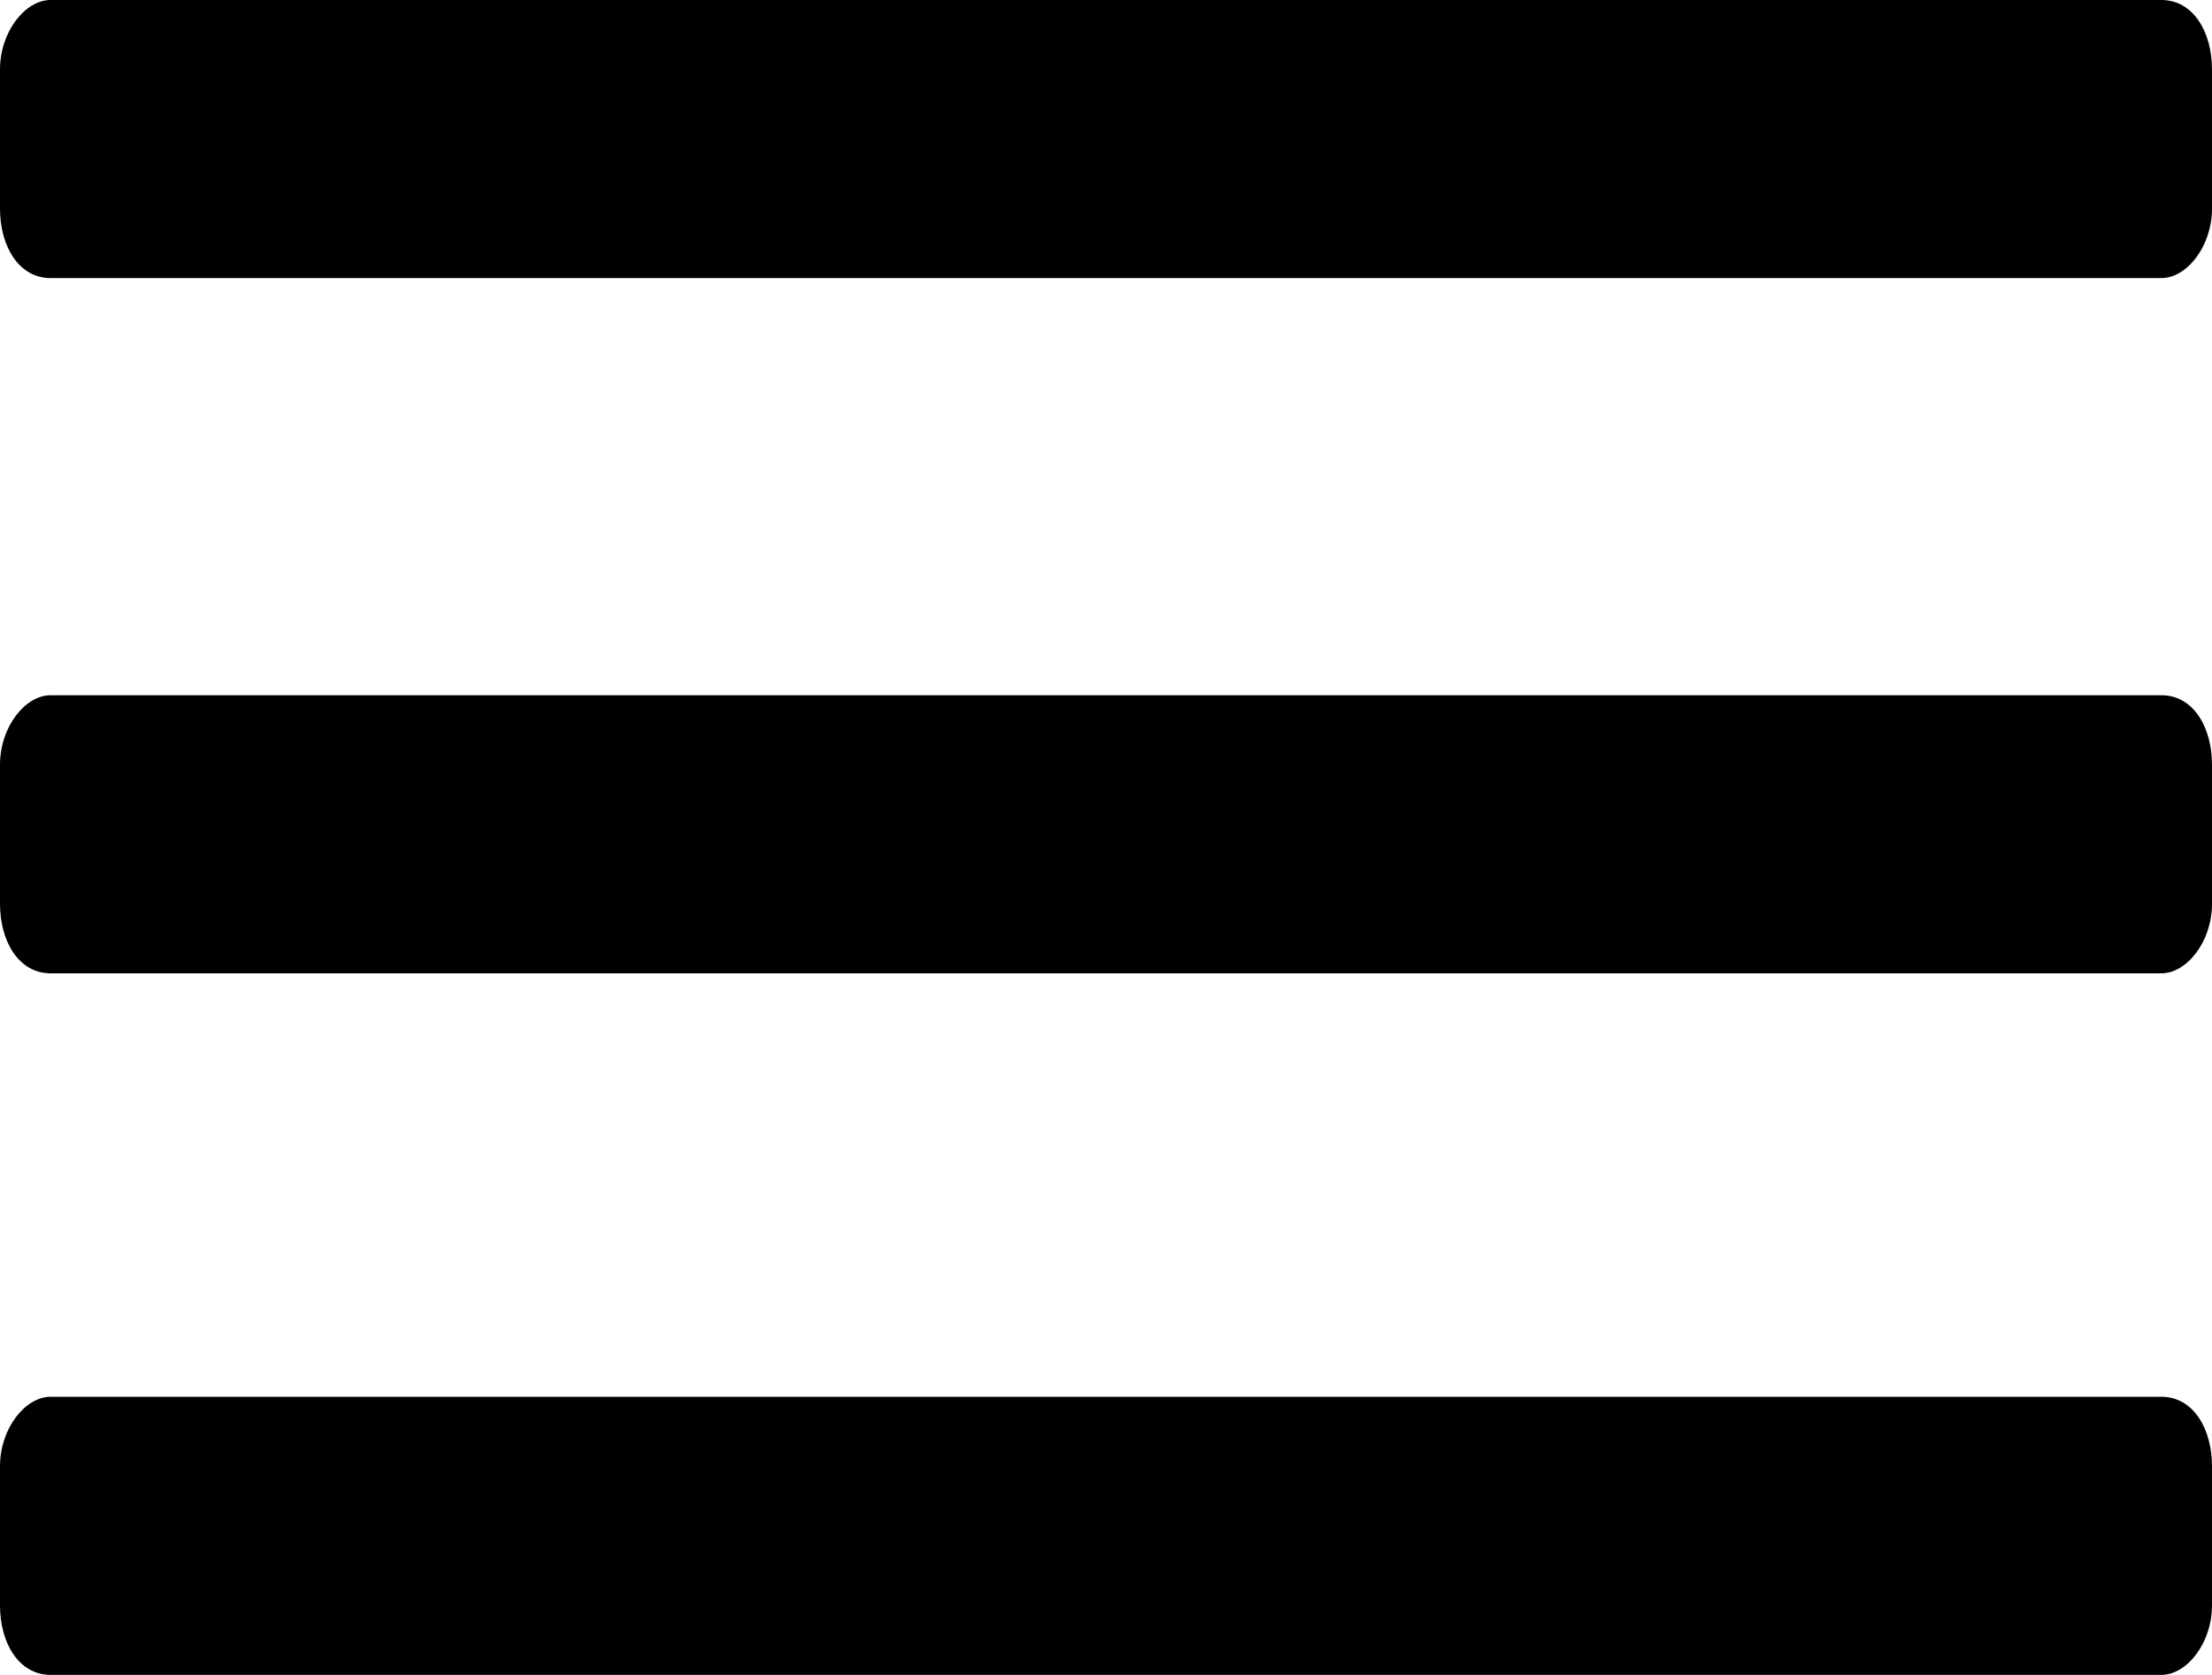 <?xml version="1.0" encoding="UTF-8"?><svg xmlns="http://www.w3.org/2000/svg" width="35" height="26.5" viewBox="0 0 35 26.5"><g id="b"><g id="c"><path id="d" d="m.8,0c-.4,0-.8.5-.8,1.1v2.2c0,.6.3,1.1.8,1.1h33.4c.4,0,.8-.5.8-1.1V1.1c0-.6-.3-1.1-.8-1.1H.8Zm0,11c-.4,0-.8.5-.8,1.1v2.2c0,.6.3,1.1.8,1.1h33.4c.4,0,.8-.5.8-1.1v-2.2c0-.6-.3-1.1-.8-1.1H.8Zm0,11.1c-.4,0-.8.5-.8,1.1v2.2c0,.6.3,1.1.8,1.1h33.4c.4,0,.8-.5.8-1.1v-2.2c0-.6-.3-1.1-.8-1.1H.8Z"/></g></g></svg>